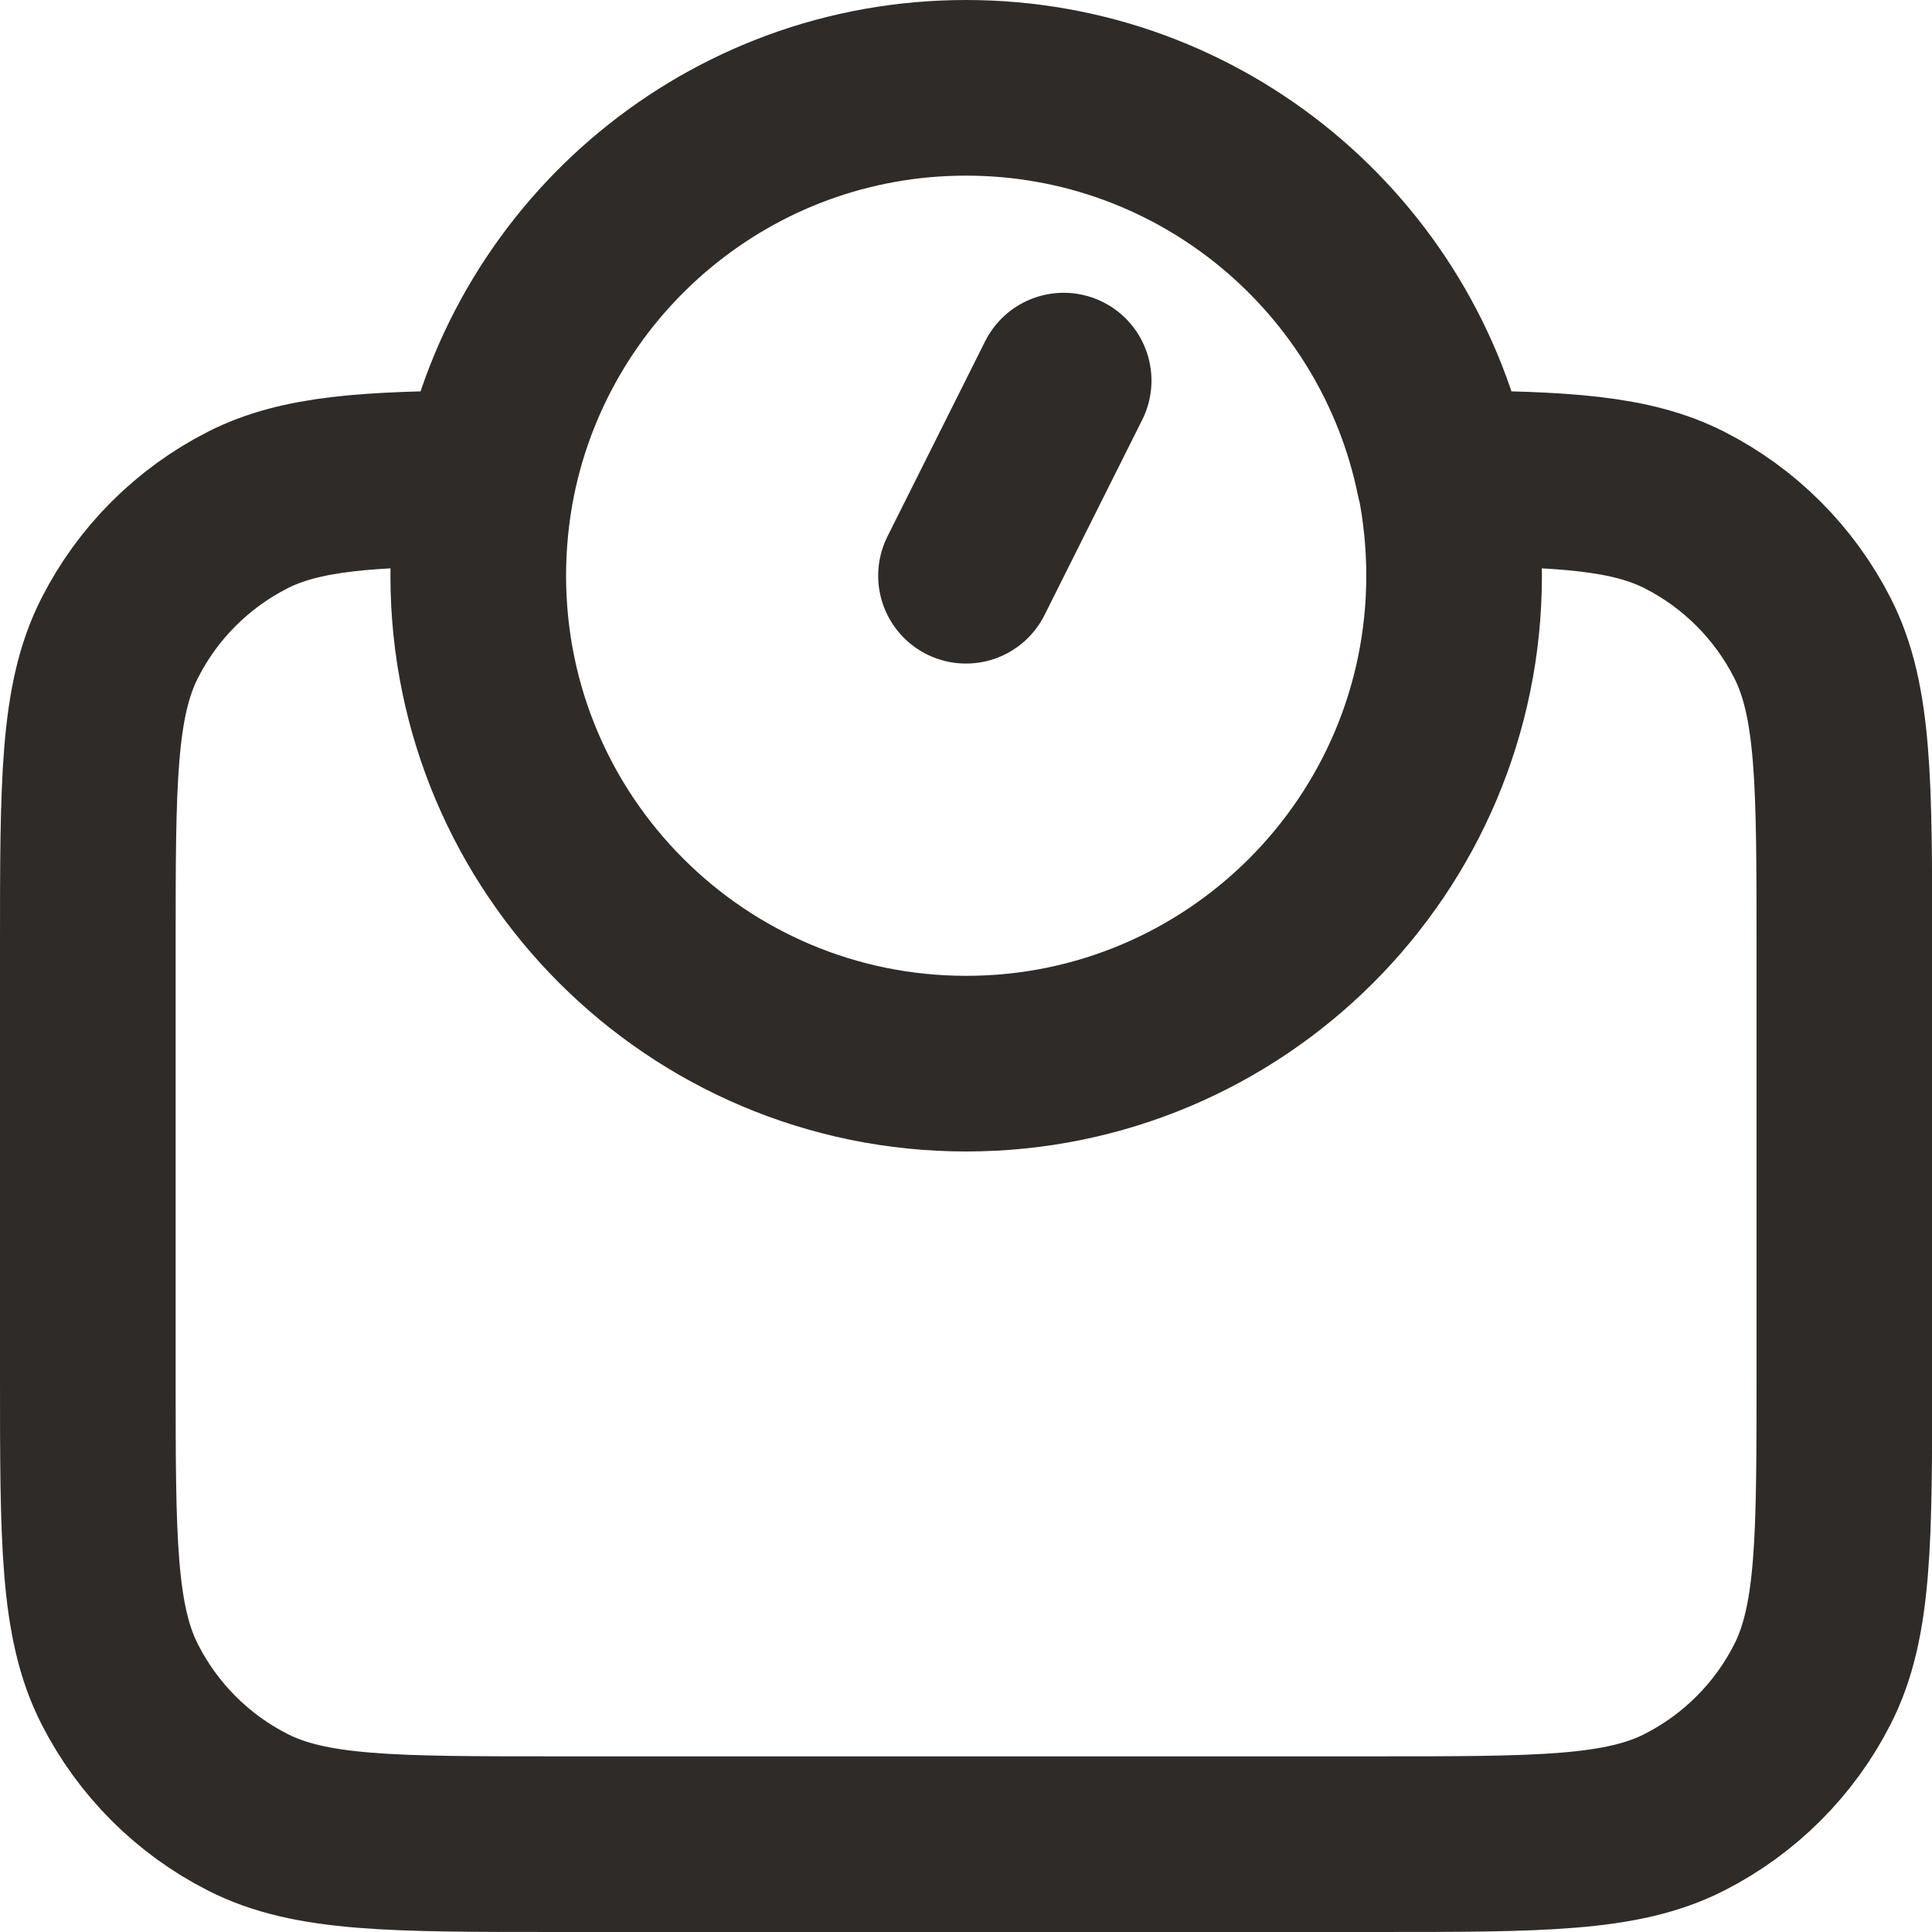 <?xml version="1.0" encoding="UTF-8"?>
<svg id="Layer_2" xmlns="http://www.w3.org/2000/svg" viewBox="0 0 110 110">
  <defs>
    <style>
      .cls-1 {
        fill: none;
        stroke: #2f2b28;
        stroke-linecap: round;
        stroke-linejoin: round;
        stroke-width: 10px;
      }
    </style>
  </defs>
  <g id="Layer_2-2" data-name="Layer_2">
    <path class="cls-1" d="M55,32.78l5.56-11.11M27.78,27.23c-.36,1.79-.55,3.65-.55,5.55,0,15.34,12.44,27.78,27.78,27.78s27.78-12.44,27.78-27.78c0-1.9-.19-3.76-.55-5.55M27.78,27.23c2.57-12.68,13.78-22.23,27.22-22.23s24.65,9.55,27.22,22.23M27.78,27.23c-6.82.03-10.65.27-13.68,1.81-3.14,1.6-5.69,4.15-7.28,7.28-1.82,3.57-1.82,8.23-1.82,17.57v24.44c0,9.33,0,14,1.82,17.57,1.6,3.14,4.15,5.69,7.28,7.28,3.57,1.82,8.23,1.82,17.57,1.82h46.67c9.33,0,14,0,17.57-1.82,3.14-1.6,5.69-4.15,7.28-7.28,1.82-3.57,1.82-8.23,1.82-17.57v-24.44c0-9.33,0-14-1.82-17.57-1.6-3.14-4.15-5.69-7.28-7.28-3.03-1.54-6.86-1.78-13.68-1.81"/>
  </g>
</svg>